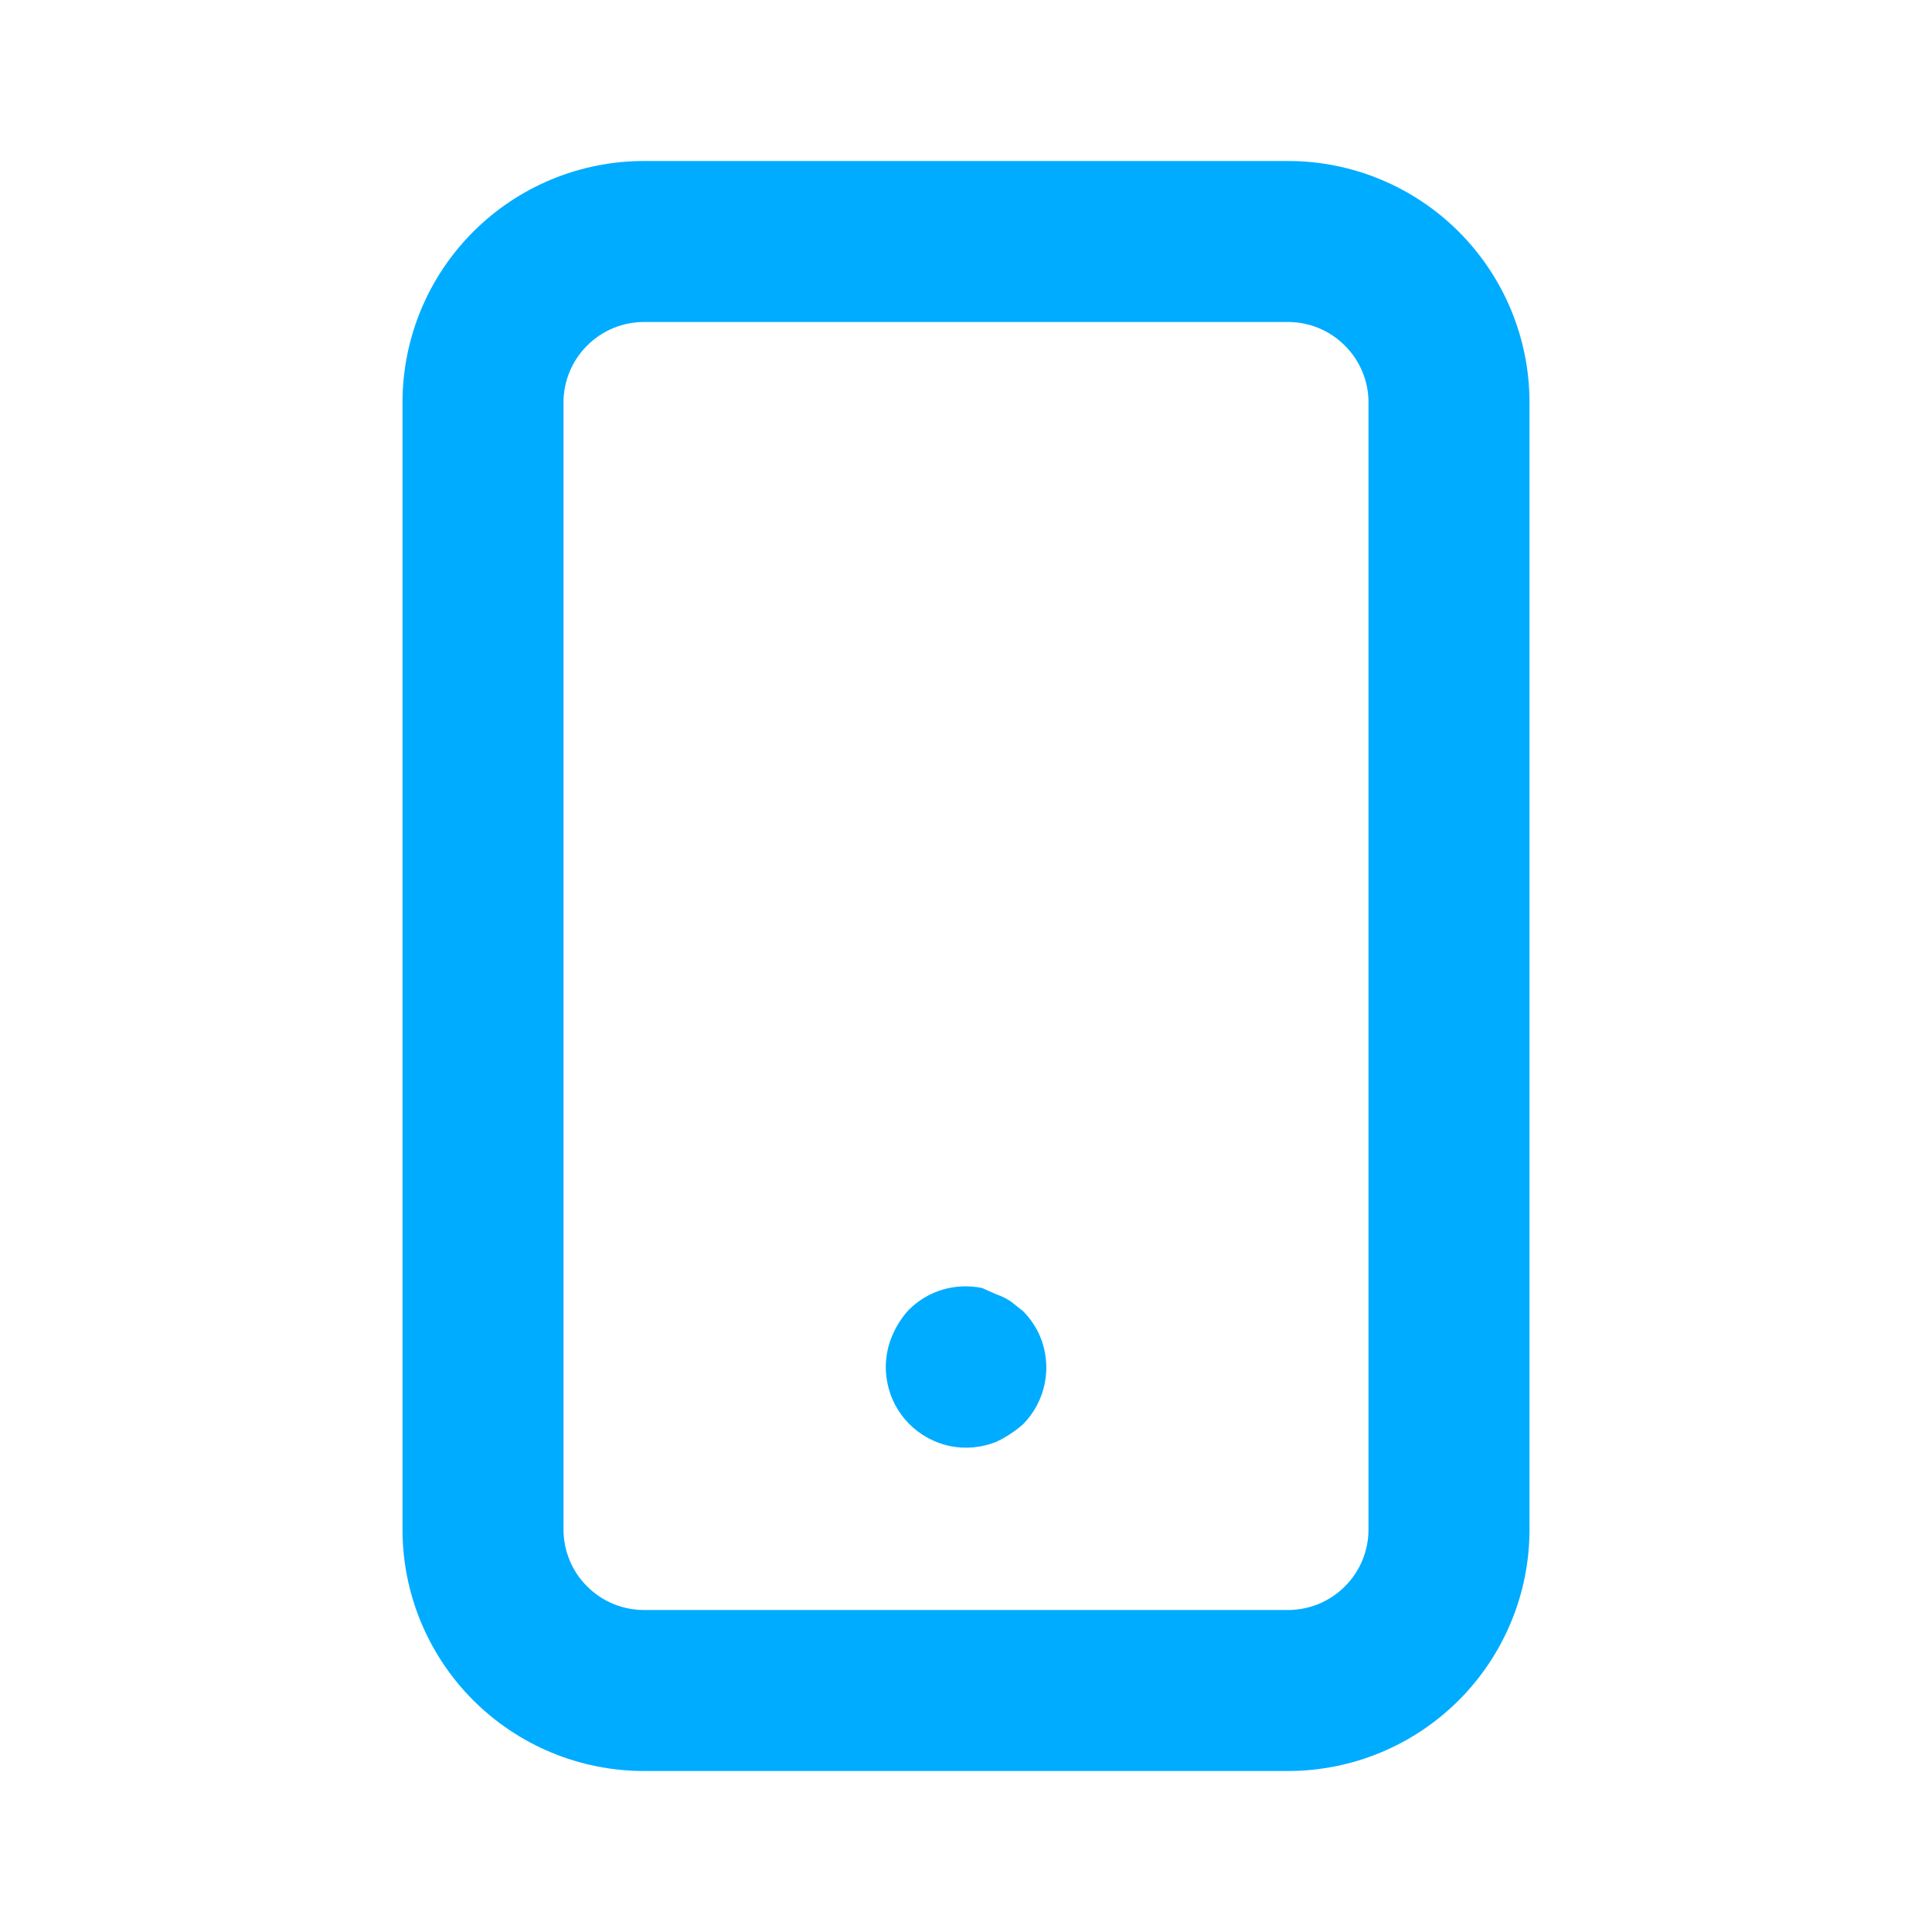 <?xml version="1.0" encoding="UTF-8"?> <svg xmlns="http://www.w3.org/2000/svg" width="18" height="18" viewBox="0 0 18 18" fill="none"><path d="M9.533 12.217L9.42 12.127C9.378 12.099 9.333 12.076 9.285 12.06L9.15 12C9.028 11.975 8.902 11.98 8.783 12.015C8.664 12.05 8.556 12.115 8.467 12.203C8.401 12.275 8.348 12.359 8.31 12.45C8.253 12.587 8.238 12.737 8.267 12.882C8.295 13.027 8.366 13.161 8.47 13.266C8.575 13.371 8.707 13.443 8.852 13.473C8.997 13.502 9.148 13.488 9.285 13.432C9.375 13.389 9.458 13.334 9.533 13.268C9.637 13.162 9.707 13.028 9.735 12.883C9.763 12.737 9.747 12.587 9.69 12.45C9.653 12.363 9.599 12.284 9.533 12.217ZM12 1.5H6C5.403 1.5 4.831 1.737 4.409 2.159C3.987 2.581 3.75 3.153 3.75 3.75V14.25C3.75 14.847 3.987 15.419 4.409 15.841C4.831 16.263 5.403 16.5 6 16.5H12C12.597 16.5 13.169 16.263 13.591 15.841C14.013 15.419 14.25 14.847 14.25 14.25V3.75C14.25 3.153 14.013 2.581 13.591 2.159C13.169 1.737 12.597 1.5 12 1.5ZM12.75 14.25C12.75 14.449 12.671 14.64 12.53 14.78C12.39 14.921 12.199 15 12 15H6C5.801 15 5.61 14.921 5.47 14.78C5.329 14.64 5.25 14.449 5.25 14.25V3.75C5.25 3.551 5.329 3.36 5.47 3.22C5.61 3.079 5.801 3 6 3H12C12.199 3 12.39 3.079 12.53 3.22C12.671 3.36 12.75 3.551 12.75 3.75V14.25Z" fill="#00ACFF"></path></svg> 
